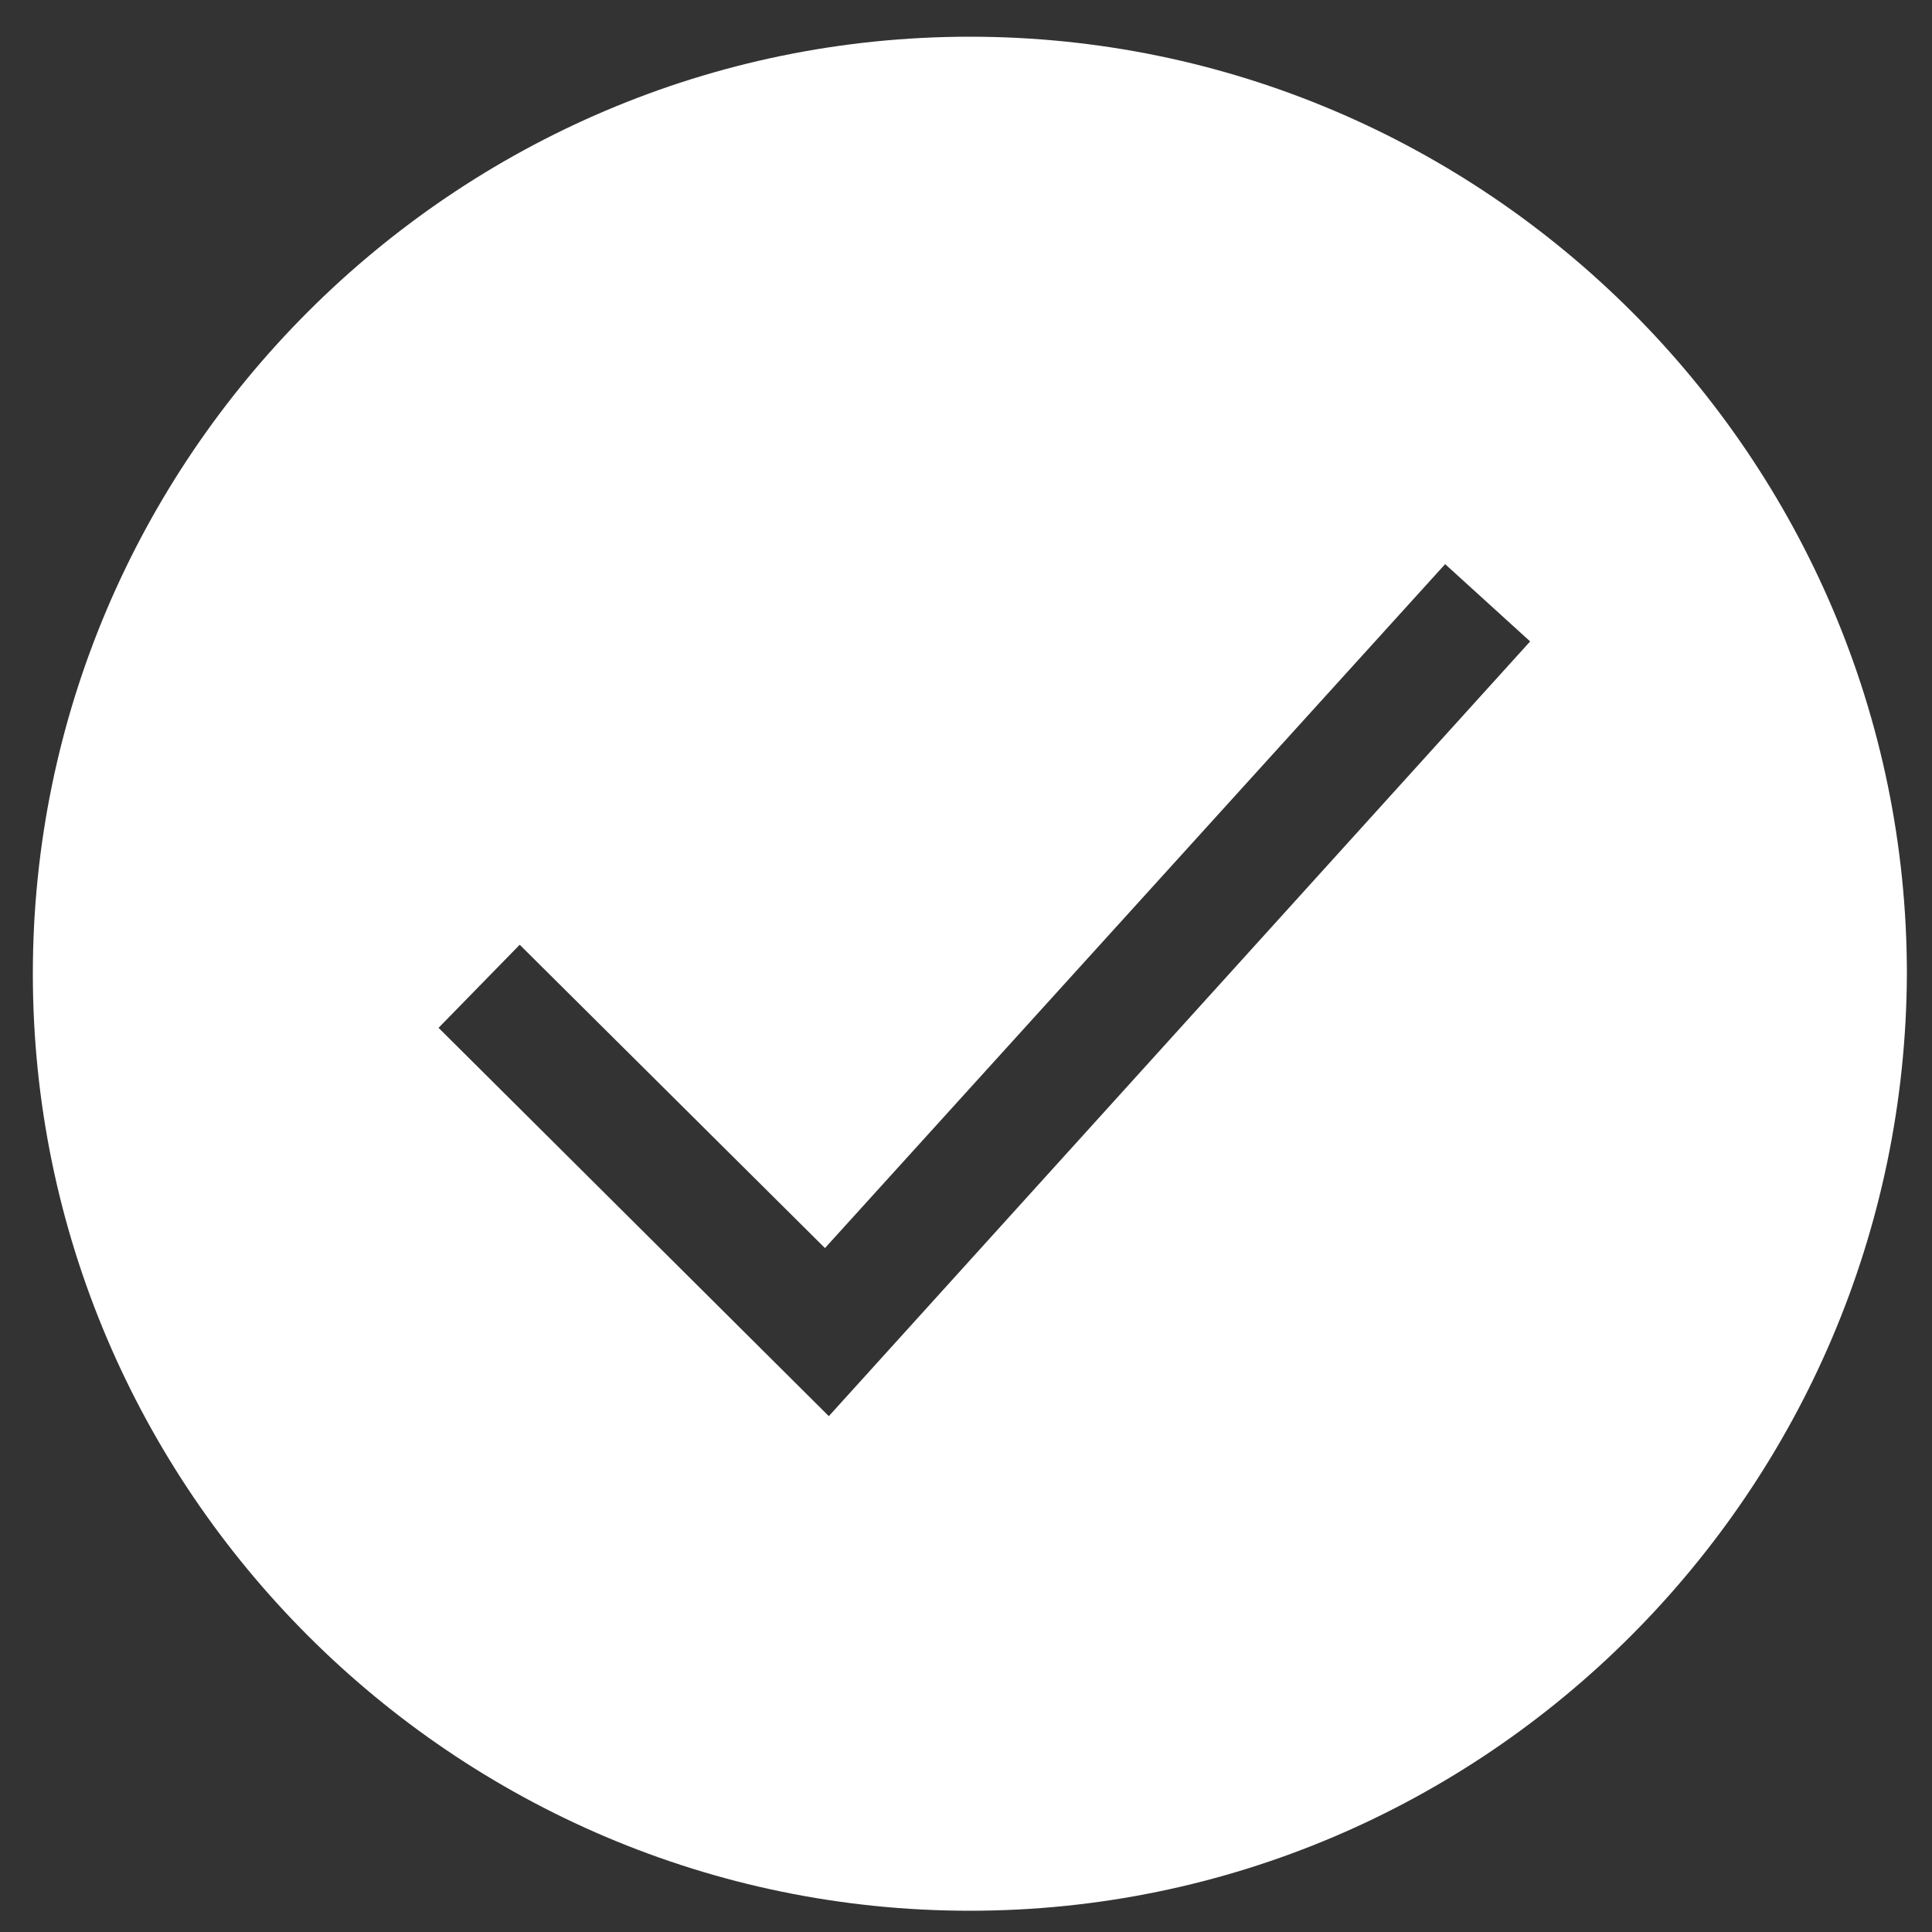 <?xml version="1.0" encoding="UTF-8"?> <!-- Generator: Adobe Illustrator 27.2.0, SVG Export Plug-In . SVG Version: 6.00 Build 0) --> <svg xmlns="http://www.w3.org/2000/svg" xmlns:xlink="http://www.w3.org/1999/xlink" id="Слой_1" x="0px" y="0px" viewBox="0 0 100 100" style="enable-background:new 0 0 100 100;" xml:space="preserve"><rect x="0" y="0" width="100" height="100" fill="#333333" stroke="none"/> <style type="text/css"> .st0{fill:#FFFFFF;} </style> <g> <path class="st0" d="M50.2,1.9C23.5,1.9,1.7,23.7,1.7,50.4c0,26.7,21.8,48.5,48.5,48.5s48.4-21.8,48.5-48.5 C98.7,23.7,76.9,1.9,50.2,1.9z M42.9,73.3L22.7,53.2l4.2-4.3l15.8,15.7l32.1-35.4l4.4,4L42.9,73.3z"></path> </g> </svg> 